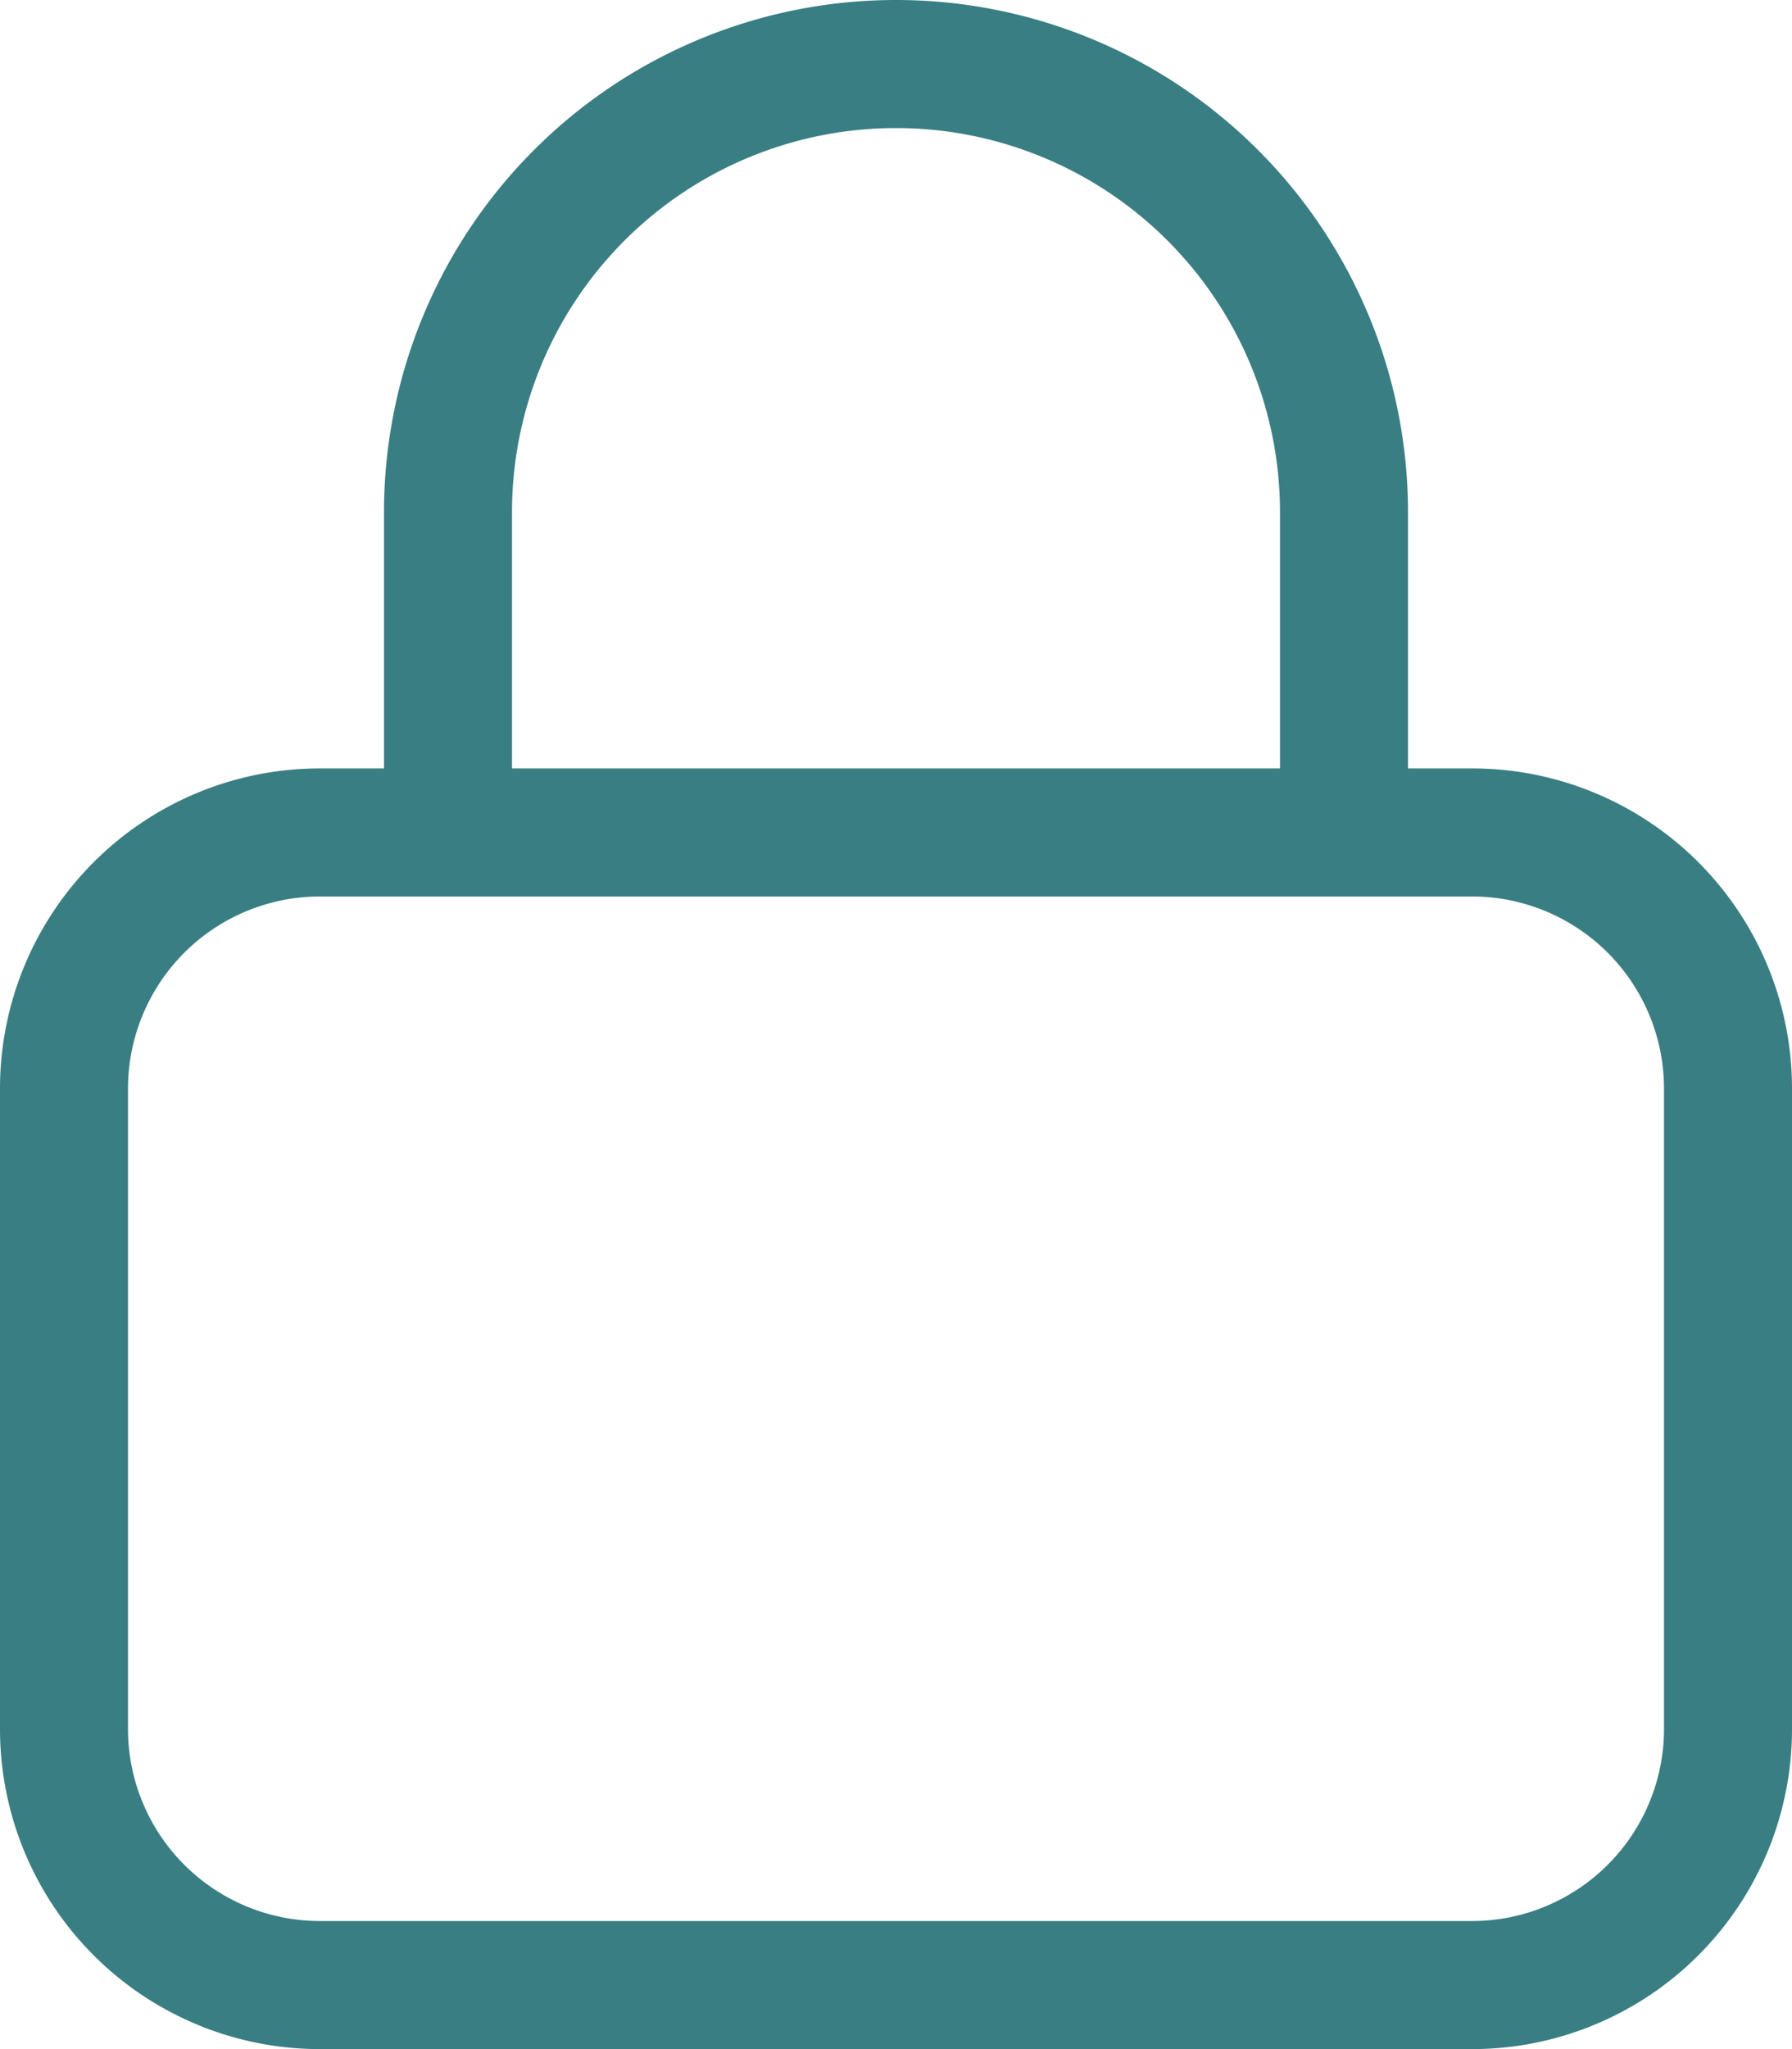 <svg xmlns="http://www.w3.org/2000/svg" width="448" height="512" viewBox="0 0 448 512">
  <path id="Locker" d="M128,128v64H320V128a96,96,0,0,0-192,0ZM96,192V128a128,128,0,0,1,256,0v64h16a79.978,79.978,0,0,1,80,80V432a79.978,79.978,0,0,1-80,80H80A79.978,79.978,0,0,1,0,432V272a79.978,79.978,0,0,1,80-80ZM32,272V432a48.012,48.012,0,0,0,48,48H368a48.012,48.012,0,0,0,48-48V272a48.012,48.012,0,0,0-48-48H80A48.012,48.012,0,0,0,32,272Z" fill="#397e83"/>
</svg>
